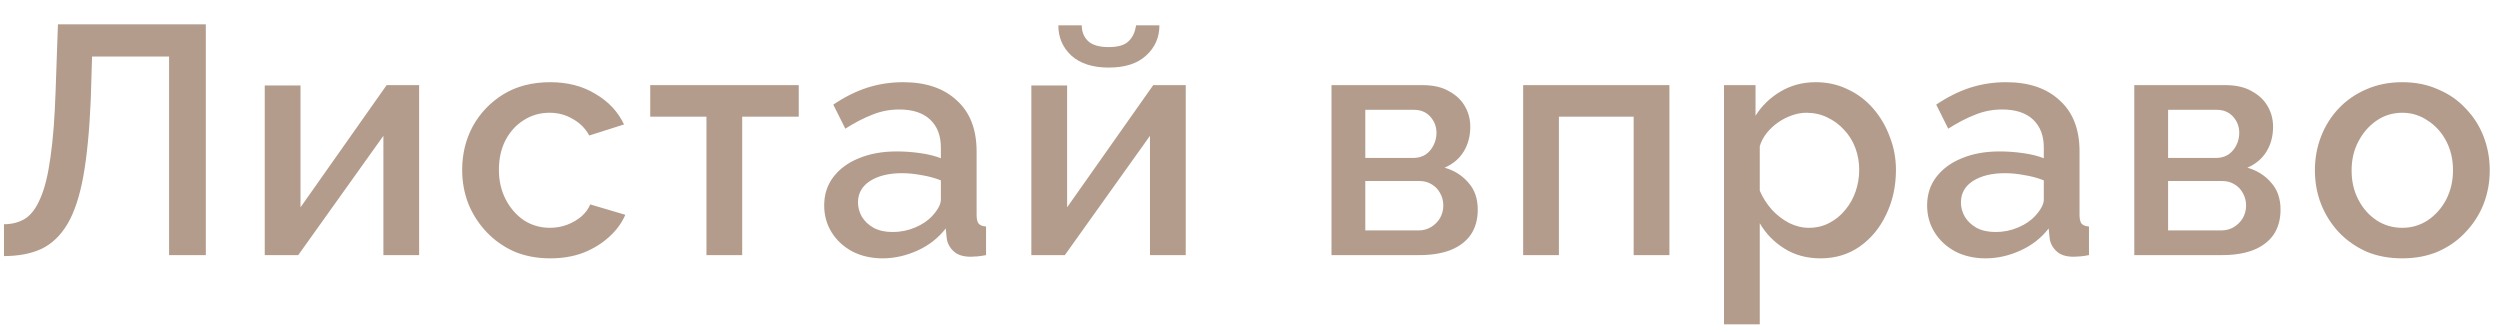 <?xml version="1.0" encoding="UTF-8"?> <svg xmlns="http://www.w3.org/2000/svg" width="98" height="13" viewBox="0 0 98 13" fill="none"><path d="M6.628 10V2.216H3.609L3.558 3.897C3.507 5.112 3.409 6.119 3.265 6.917C3.12 7.707 2.912 8.331 2.64 8.79C2.369 9.24 2.029 9.563 1.621 9.758C1.214 9.945 0.725 10.038 0.156 10.038V8.79C0.47 8.79 0.746 8.717 0.984 8.573C1.222 8.42 1.422 8.153 1.583 7.77C1.753 7.388 1.884 6.853 1.978 6.165C2.08 5.469 2.148 4.581 2.182 3.503L2.271 0.954H8.068V10H6.628ZM10.378 10V3.35H11.78V8.127L15.156 3.337H16.43V10H15.029V5.324L11.691 10H10.378ZM21.57 10.127C21.052 10.127 20.581 10.038 20.156 9.86C19.74 9.673 19.379 9.418 19.073 9.095C18.767 8.773 18.529 8.403 18.359 7.987C18.198 7.571 18.117 7.129 18.117 6.662C18.117 6.034 18.258 5.46 18.538 4.942C18.827 4.424 19.226 4.008 19.735 3.694C20.253 3.379 20.865 3.222 21.57 3.222C22.249 3.222 22.84 3.375 23.341 3.681C23.851 3.978 24.224 4.377 24.462 4.878L23.099 5.312C22.946 5.031 22.729 4.815 22.449 4.662C22.177 4.5 21.876 4.42 21.544 4.42C21.171 4.42 20.831 4.517 20.525 4.713C20.228 4.9 19.99 5.163 19.812 5.503C19.642 5.834 19.557 6.22 19.557 6.662C19.557 7.087 19.646 7.473 19.825 7.821C20.003 8.161 20.241 8.433 20.538 8.637C20.844 8.832 21.183 8.93 21.557 8.93C21.787 8.93 22.007 8.892 22.22 8.815C22.441 8.73 22.632 8.62 22.793 8.484C22.954 8.34 23.069 8.182 23.137 8.013L24.513 8.42C24.369 8.751 24.152 9.044 23.863 9.299C23.583 9.554 23.247 9.758 22.857 9.911C22.474 10.055 22.046 10.127 21.57 10.127ZM27.693 10V4.573H25.489V3.337H31.311V4.573H29.094V10H27.693ZM32.308 8.051C32.308 7.626 32.427 7.257 32.665 6.942C32.911 6.62 33.246 6.373 33.671 6.203C34.096 6.025 34.589 5.936 35.149 5.936C35.446 5.936 35.748 5.957 36.054 6C36.368 6.042 36.644 6.11 36.882 6.203V5.783C36.882 5.316 36.742 4.951 36.461 4.687C36.181 4.424 35.778 4.292 35.251 4.292C34.877 4.292 34.525 4.36 34.194 4.496C33.862 4.624 33.51 4.806 33.136 5.044L32.665 4.101C33.106 3.804 33.548 3.583 33.99 3.439C34.44 3.294 34.911 3.222 35.404 3.222C36.296 3.222 36.996 3.46 37.506 3.936C38.024 4.403 38.283 5.07 38.283 5.936V8.42C38.283 8.582 38.309 8.696 38.36 8.764C38.419 8.832 38.517 8.87 38.653 8.879V10C38.525 10.025 38.41 10.043 38.309 10.051C38.207 10.059 38.122 10.064 38.054 10.064C37.757 10.064 37.532 9.992 37.379 9.847C37.226 9.703 37.136 9.533 37.111 9.338L37.073 8.955C36.784 9.329 36.415 9.618 35.964 9.822C35.514 10.025 35.06 10.127 34.601 10.127C34.16 10.127 33.765 10.038 33.416 9.86C33.068 9.673 32.796 9.422 32.601 9.108C32.406 8.794 32.308 8.441 32.308 8.051ZM36.55 8.458C36.652 8.348 36.733 8.238 36.793 8.127C36.852 8.017 36.882 7.919 36.882 7.834V7.07C36.644 6.976 36.393 6.908 36.13 6.866C35.867 6.815 35.608 6.789 35.353 6.789C34.843 6.789 34.427 6.891 34.104 7.095C33.79 7.299 33.633 7.579 33.633 7.936C33.633 8.131 33.684 8.318 33.786 8.497C33.896 8.675 34.049 8.819 34.245 8.93C34.448 9.04 34.699 9.095 34.996 9.095C35.302 9.095 35.595 9.036 35.875 8.917C36.156 8.798 36.381 8.645 36.55 8.458ZM40.429 10V3.35H41.831V8.127L45.207 3.337H46.481V10H45.079V5.324L41.742 10H40.429ZM43.461 2.649C42.833 2.649 42.344 2.492 41.996 2.178C41.657 1.863 41.487 1.468 41.487 0.993H42.404C42.404 1.239 42.485 1.443 42.646 1.604C42.816 1.766 43.088 1.846 43.461 1.846C43.827 1.846 44.086 1.77 44.239 1.617C44.4 1.464 44.498 1.256 44.532 0.993H45.449C45.449 1.468 45.275 1.863 44.926 2.178C44.587 2.492 44.098 2.649 43.461 2.649ZM52.195 10V3.337H55.762C56.187 3.337 56.535 3.418 56.807 3.579C57.087 3.732 57.295 3.931 57.431 4.178C57.567 4.416 57.635 4.679 57.635 4.968C57.635 5.333 57.55 5.656 57.38 5.936C57.21 6.216 56.96 6.429 56.629 6.573C57.011 6.683 57.321 6.879 57.559 7.159C57.805 7.431 57.928 7.783 57.928 8.216C57.928 8.607 57.835 8.938 57.648 9.21C57.461 9.473 57.193 9.673 56.845 9.809C56.505 9.936 56.106 10 55.648 10H52.195ZM53.52 9.032H55.609C55.788 9.032 55.949 8.989 56.093 8.904C56.246 8.811 56.365 8.692 56.45 8.548C56.535 8.395 56.578 8.233 56.578 8.063C56.578 7.877 56.535 7.711 56.45 7.567C56.374 7.422 56.263 7.308 56.119 7.223C55.983 7.138 55.822 7.095 55.635 7.095H53.52V9.032ZM53.52 6.191H55.406C55.584 6.191 55.741 6.148 55.877 6.063C56.013 5.97 56.119 5.847 56.195 5.694C56.272 5.541 56.31 5.38 56.31 5.21C56.31 4.963 56.229 4.751 56.068 4.573C55.907 4.394 55.694 4.305 55.431 4.305H53.52V6.191ZM59.708 10V3.337H65.441V10H64.039V4.573H61.109V10H59.708ZM71.365 10.127C70.83 10.127 70.359 10 69.951 9.745C69.543 9.49 69.22 9.159 68.983 8.751V12.714H67.581V3.337H68.817V4.534C69.072 4.135 69.403 3.817 69.811 3.579C70.218 3.341 70.673 3.222 71.174 3.222C71.633 3.222 72.053 3.316 72.435 3.503C72.817 3.681 73.149 3.931 73.429 4.254C73.709 4.577 73.926 4.946 74.079 5.363C74.24 5.77 74.321 6.203 74.321 6.662C74.321 7.299 74.193 7.881 73.939 8.407C73.692 8.934 73.344 9.354 72.894 9.669C72.452 9.975 71.943 10.127 71.365 10.127ZM70.906 8.93C71.204 8.93 71.471 8.866 71.709 8.739C71.955 8.611 72.163 8.441 72.333 8.229C72.512 8.017 72.647 7.775 72.741 7.503C72.834 7.231 72.881 6.951 72.881 6.662C72.881 6.356 72.83 6.068 72.728 5.796C72.626 5.524 72.478 5.286 72.282 5.082C72.096 4.878 71.875 4.717 71.62 4.598C71.374 4.479 71.102 4.42 70.805 4.42C70.626 4.42 70.439 4.454 70.244 4.522C70.049 4.59 69.866 4.683 69.696 4.802C69.526 4.921 69.378 5.061 69.25 5.222C69.123 5.384 69.034 5.554 68.983 5.732V7.477C69.102 7.749 69.259 7.996 69.454 8.216C69.649 8.429 69.874 8.603 70.129 8.739C70.384 8.866 70.643 8.93 70.906 8.93ZM75.543 8.051C75.543 7.626 75.662 7.257 75.9 6.942C76.146 6.62 76.481 6.373 76.906 6.203C77.331 6.025 77.823 5.936 78.384 5.936C78.681 5.936 78.983 5.957 79.288 6C79.603 6.042 79.879 6.11 80.117 6.203V5.783C80.117 5.316 79.977 4.951 79.696 4.687C79.416 4.424 79.013 4.292 78.486 4.292C78.112 4.292 77.76 4.36 77.428 4.496C77.097 4.624 76.745 4.806 76.371 5.044L75.9 4.101C76.341 3.804 76.783 3.583 77.225 3.439C77.675 3.294 78.146 3.222 78.639 3.222C79.531 3.222 80.231 3.46 80.741 3.936C81.259 4.403 81.518 5.07 81.518 5.936V8.42C81.518 8.582 81.543 8.696 81.594 8.764C81.654 8.832 81.752 8.87 81.888 8.879V10C81.76 10.025 81.645 10.043 81.543 10.051C81.442 10.059 81.357 10.064 81.289 10.064C80.991 10.064 80.766 9.992 80.614 9.847C80.461 9.703 80.371 9.533 80.346 9.338L80.308 8.955C80.019 9.329 79.65 9.618 79.199 9.822C78.749 10.025 78.295 10.127 77.836 10.127C77.394 10.127 76.999 10.038 76.651 9.86C76.303 9.673 76.031 9.422 75.836 9.108C75.641 8.794 75.543 8.441 75.543 8.051ZM79.785 8.458C79.887 8.348 79.968 8.238 80.027 8.127C80.087 8.017 80.117 7.919 80.117 7.834V7.07C79.879 6.976 79.628 6.908 79.365 6.866C79.102 6.815 78.843 6.789 78.588 6.789C78.078 6.789 77.662 6.891 77.339 7.095C77.025 7.299 76.868 7.579 76.868 7.936C76.868 8.131 76.919 8.318 77.021 8.497C77.131 8.675 77.284 8.819 77.479 8.93C77.683 9.04 77.934 9.095 78.231 9.095C78.537 9.095 78.83 9.036 79.11 8.917C79.39 8.798 79.615 8.645 79.785 8.458ZM83.664 10V3.337H87.231C87.656 3.337 88.004 3.418 88.276 3.579C88.556 3.732 88.764 3.931 88.9 4.178C89.036 4.416 89.104 4.679 89.104 4.968C89.104 5.333 89.019 5.656 88.849 5.936C88.68 6.216 88.429 6.429 88.098 6.573C88.48 6.683 88.79 6.879 89.028 7.159C89.274 7.431 89.397 7.783 89.397 8.216C89.397 8.607 89.304 8.938 89.117 9.21C88.93 9.473 88.662 9.673 88.314 9.809C87.975 9.936 87.575 10 87.117 10H83.664ZM84.989 9.032H87.079C87.257 9.032 87.418 8.989 87.563 8.904C87.716 8.811 87.834 8.692 87.919 8.548C88.004 8.395 88.047 8.233 88.047 8.063C88.047 7.877 88.004 7.711 87.919 7.567C87.843 7.422 87.733 7.308 87.588 7.223C87.452 7.138 87.291 7.095 87.104 7.095H84.989V9.032ZM84.989 6.191H86.875C87.053 6.191 87.21 6.148 87.346 6.063C87.482 5.97 87.588 5.847 87.665 5.694C87.741 5.541 87.779 5.38 87.779 5.21C87.779 4.963 87.698 4.751 87.537 4.573C87.376 4.394 87.163 4.305 86.9 4.305H84.989V6.191ZM94.171 10.127C93.644 10.127 93.173 10.038 92.757 9.86C92.341 9.673 91.98 9.418 91.674 9.095C91.376 8.773 91.147 8.407 90.986 8C90.824 7.584 90.744 7.142 90.744 6.675C90.744 6.208 90.824 5.766 90.986 5.35C91.147 4.934 91.376 4.568 91.674 4.254C91.98 3.931 92.341 3.681 92.757 3.503C93.181 3.316 93.653 3.222 94.171 3.222C94.689 3.222 95.156 3.316 95.572 3.503C95.997 3.681 96.358 3.931 96.655 4.254C96.961 4.568 97.195 4.934 97.356 5.35C97.517 5.766 97.598 6.208 97.598 6.675C97.598 7.142 97.517 7.584 97.356 8C97.195 8.407 96.961 8.773 96.655 9.095C96.358 9.418 95.997 9.673 95.572 9.86C95.156 10.038 94.689 10.127 94.171 10.127ZM92.183 6.688C92.183 7.112 92.272 7.494 92.451 7.834C92.629 8.174 92.867 8.441 93.164 8.637C93.462 8.832 93.797 8.93 94.171 8.93C94.536 8.93 94.867 8.832 95.165 8.637C95.47 8.433 95.712 8.161 95.891 7.821C96.069 7.473 96.158 7.091 96.158 6.675C96.158 6.25 96.069 5.868 95.891 5.528C95.712 5.188 95.47 4.921 95.165 4.726C94.867 4.522 94.536 4.42 94.171 4.42C93.797 4.42 93.462 4.522 93.164 4.726C92.867 4.929 92.629 5.201 92.451 5.541C92.272 5.872 92.183 6.254 92.183 6.688Z" fill="#B39C8B"></path></svg> 
